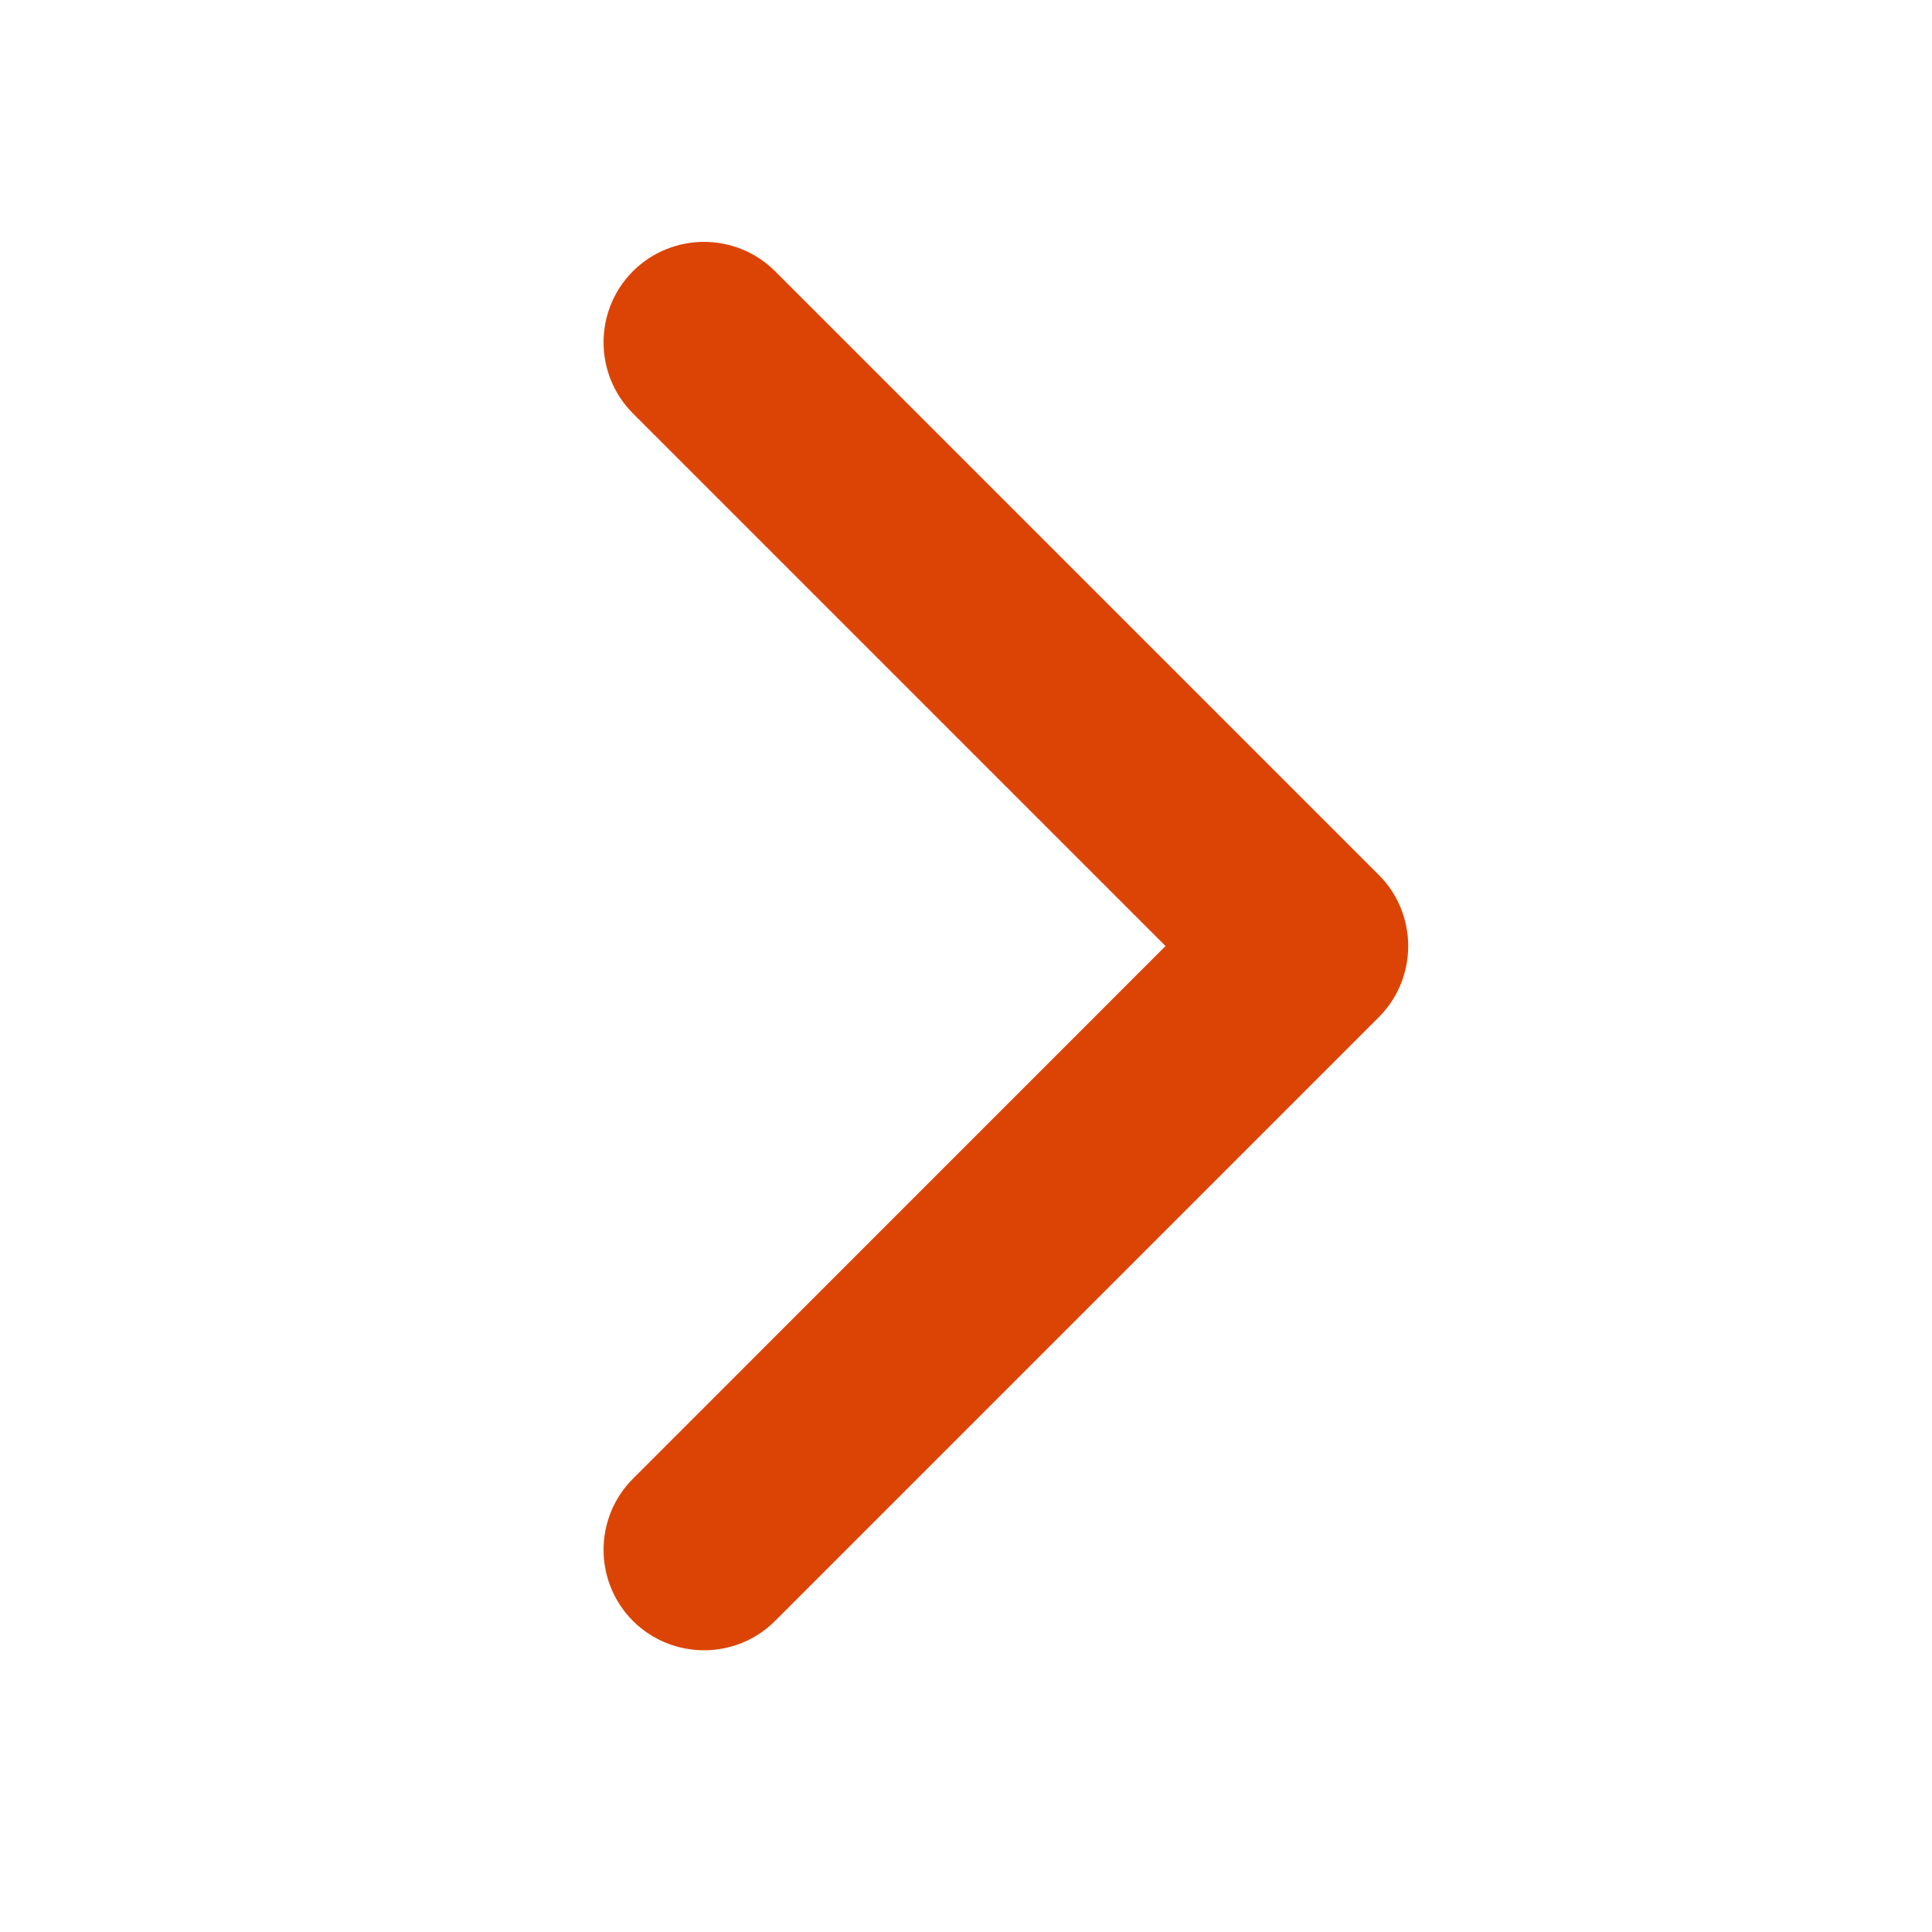 <svg width="24" height="24" viewBox="0 0 24 24" fill="none" xmlns="http://www.w3.org/2000/svg">
<path d="M16.775 12.282C17.066 11.991 17.066 11.513 16.775 11.223L9.275 3.723C8.985 3.432 8.507 3.432 8.216 3.723C7.925 4.013 7.925 4.491 8.216 4.782L15.186 11.752L8.216 18.723C7.925 19.013 7.925 19.491 8.216 19.782C8.507 20.073 8.985 20.073 9.275 19.782L16.775 12.282Z" fill="#DC4405" stroke="#DC4405"/>
</svg>
